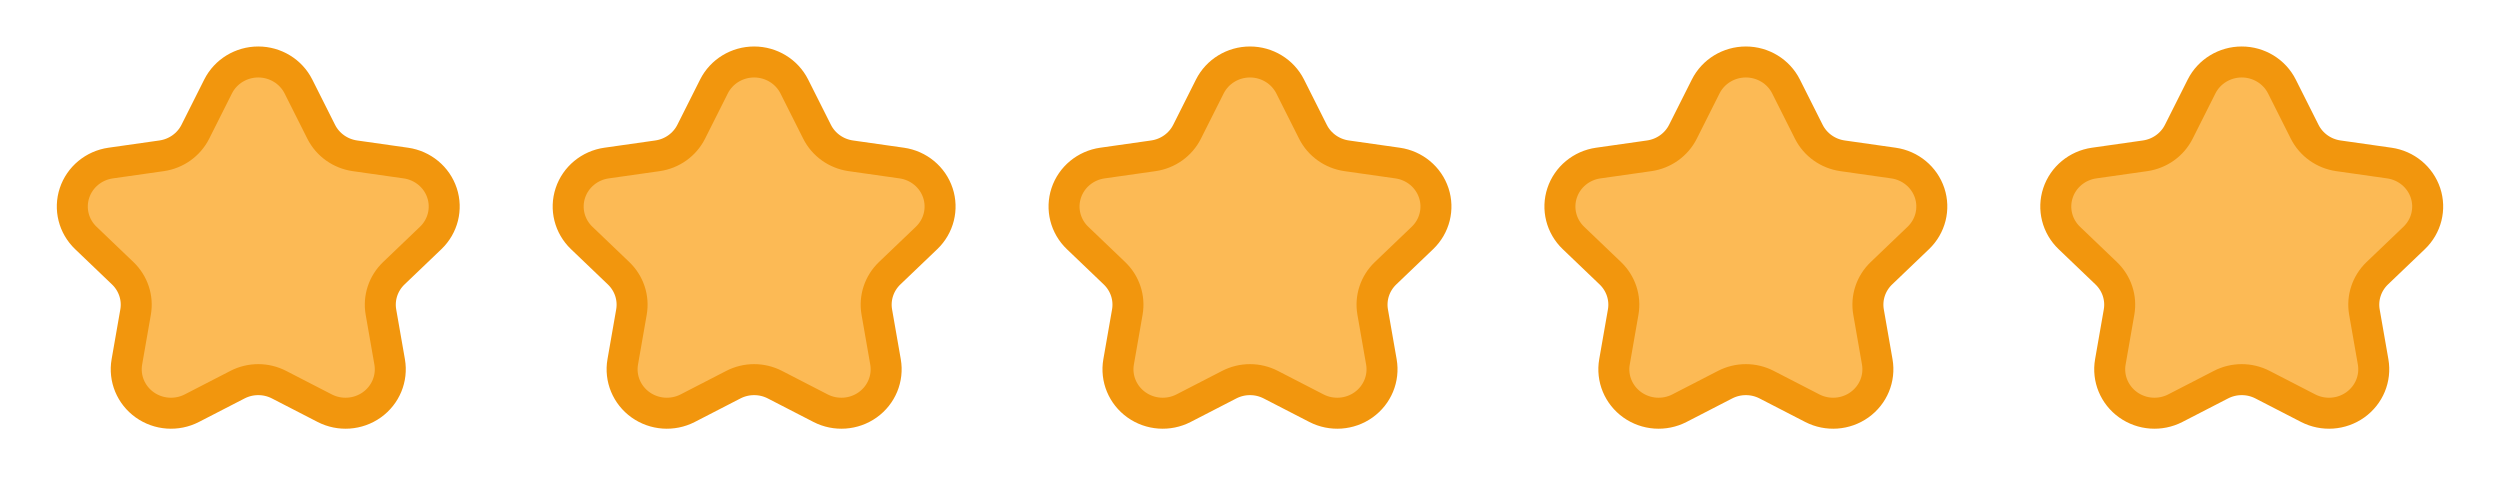 <svg width="121" height="24" viewbox="0 0 121 24" fill="none"
     xmlns="http://www.w3.org/2000/svg">
    <path fill-rule="evenodd" clip-rule="evenodd"
          d="M10.556 4.185C10.921 3.459 11.675 3 12.5 3C13.325 3 14.079 3.459 14.444 4.185L15.546 6.377C15.862 7.005 16.472 7.44 17.178 7.541L19.645 7.892C20.461 8.009 21.139 8.569 21.394 9.339C21.649 10.108 21.436 10.952 20.846 11.517L19.061 13.225C18.55 13.714 18.317 14.417 18.438 15.106L18.859 17.515C18.998 18.313 18.664 19.118 17.997 19.594C17.33 20.07 16.445 20.132 15.715 19.756L13.508 18.619C12.877 18.293 12.123 18.293 11.492 18.619L9.285 19.756C8.555 20.132 7.67 20.07 7.003 19.594C6.336 19.118 6.001 18.313 6.141 17.515L6.562 15.106C6.683 14.417 6.45 13.714 5.939 13.225L4.154 11.517C3.564 10.952 3.351 10.108 3.606 9.339C3.861 8.569 4.539 8.009 5.355 7.892L7.822 7.541C8.528 7.44 9.138 7.005 9.454 6.377L10.556 4.185Z"
          fill="#FCBA55" stroke="#F2960D" stroke-width="1.5" stroke-linecap="round"
          stroke-linejoin="round"></path>
    <path fill-rule="evenodd" clip-rule="evenodd"
          d="M34.556 4.185C34.922 3.459 35.675 3 36.5 3C37.325 3 38.078 3.459 38.444 4.185L39.546 6.377C39.862 7.005 40.472 7.44 41.178 7.541L43.645 7.892C44.461 8.009 45.139 8.569 45.394 9.339C45.649 10.108 45.436 10.952 44.846 11.517L43.06 13.225C42.55 13.714 42.317 14.417 42.438 15.106L42.859 17.515C42.998 18.313 42.664 19.118 41.997 19.594C41.33 20.07 40.445 20.132 39.715 19.756L37.508 18.619C36.877 18.293 36.123 18.293 35.492 18.619L33.285 19.756C32.555 20.132 31.67 20.07 31.003 19.594C30.336 19.118 30.001 18.313 30.141 17.515L30.562 15.106C30.683 14.417 30.45 13.714 29.939 13.225L28.154 11.517C27.564 10.952 27.351 10.108 27.606 9.339C27.861 8.569 28.539 8.009 29.355 7.892L31.822 7.541C32.528 7.44 33.138 7.005 33.454 6.377L34.556 4.185Z"
          fill="#FCBA55" stroke="#F2960D" stroke-width="1.5" stroke-linecap="round"
          stroke-linejoin="round"></path>
    <path fill-rule="evenodd" clip-rule="evenodd"
          d="M58.556 4.185C58.922 3.459 59.675 3 60.5 3C61.325 3 62.078 3.459 62.444 4.185L63.546 6.377C63.862 7.005 64.472 7.44 65.178 7.541L67.645 7.892C68.461 8.009 69.139 8.569 69.394 9.339C69.649 10.108 69.436 10.952 68.846 11.517L67.061 13.225C66.55 13.714 66.317 14.417 66.438 15.106L66.859 17.515C66.998 18.313 66.664 19.118 65.997 19.594C65.33 20.07 64.445 20.132 63.715 19.756L61.508 18.619C60.877 18.293 60.123 18.293 59.492 18.619L57.285 19.756C56.555 20.132 55.67 20.07 55.003 19.594C54.336 19.118 54.001 18.313 54.141 17.515L54.562 15.106C54.683 14.417 54.45 13.714 53.939 13.225L52.154 11.517C51.564 10.952 51.351 10.108 51.606 9.339C51.861 8.569 52.539 8.009 53.355 7.892L55.822 7.541C56.528 7.44 57.138 7.005 57.454 6.377L58.556 4.185Z"
          fill="#FCBA55" stroke="#F2960D" stroke-width="1.5" stroke-linecap="round"
          stroke-linejoin="round"></path>
    <path fill-rule="evenodd" clip-rule="evenodd"
          d="M82.556 4.185C82.921 3.459 83.675 3 84.5 3C85.325 3 86.079 3.459 86.444 4.185L87.546 6.377C87.862 7.005 88.472 7.44 89.178 7.541L91.645 7.892C92.461 8.009 93.139 8.569 93.394 9.339C93.649 10.108 93.436 10.952 92.846 11.517L91.061 13.225C90.55 13.714 90.317 14.417 90.438 15.106L90.859 17.515C90.998 18.313 90.664 19.118 89.997 19.594C89.33 20.07 88.445 20.132 87.715 19.756L85.508 18.619C84.877 18.293 84.123 18.293 83.492 18.619L81.285 19.756C80.555 20.132 79.67 20.07 79.003 19.594C78.336 19.118 78.001 18.313 78.141 17.515L78.562 15.106C78.683 14.417 78.45 13.714 77.939 13.225L76.154 11.517C75.564 10.952 75.351 10.108 75.606 9.339C75.861 8.569 76.539 8.009 77.355 7.892L79.822 7.541C80.528 7.44 81.138 7.005 81.454 6.377L82.556 4.185Z"
          fill="#FCBA55" stroke="#F2960D" stroke-width="1.5" stroke-linecap="round"
          stroke-linejoin="round"></path>
    <path fill-rule="evenodd" clip-rule="evenodd"
          d="M106.556 4.185C106.922 3.459 107.675 3 108.5 3C109.325 3 110.078 3.459 110.444 4.185L111.546 6.377C111.862 7.005 112.472 7.44 113.178 7.541L115.645 7.892C116.461 8.009 117.139 8.569 117.394 9.339C117.649 10.108 117.436 10.952 116.846 11.517L115.06 13.225C114.55 13.714 114.317 14.417 114.438 15.106L114.859 17.515C114.998 18.313 114.664 19.118 113.997 19.594C113.33 20.07 112.445 20.132 111.715 19.756L109.508 18.619C108.877 18.293 108.123 18.293 107.492 18.619L105.285 19.756C104.555 20.132 103.67 20.07 103.003 19.594C102.336 19.118 102.001 18.313 102.141 17.515L102.562 15.106C102.683 14.417 102.45 13.714 101.939 13.225L100.154 11.517C99.564 10.952 99.351 10.108 99.606 9.339C99.861 8.569 100.539 8.009 101.355 7.892L103.822 7.541C104.528 7.44 105.138 7.005 105.454 6.377L106.556 4.185Z"
          fill="#FCBA55" stroke="#F2960D" stroke-width="1.5" stroke-linecap="round"
          stroke-linejoin="round"></path>
</svg>
